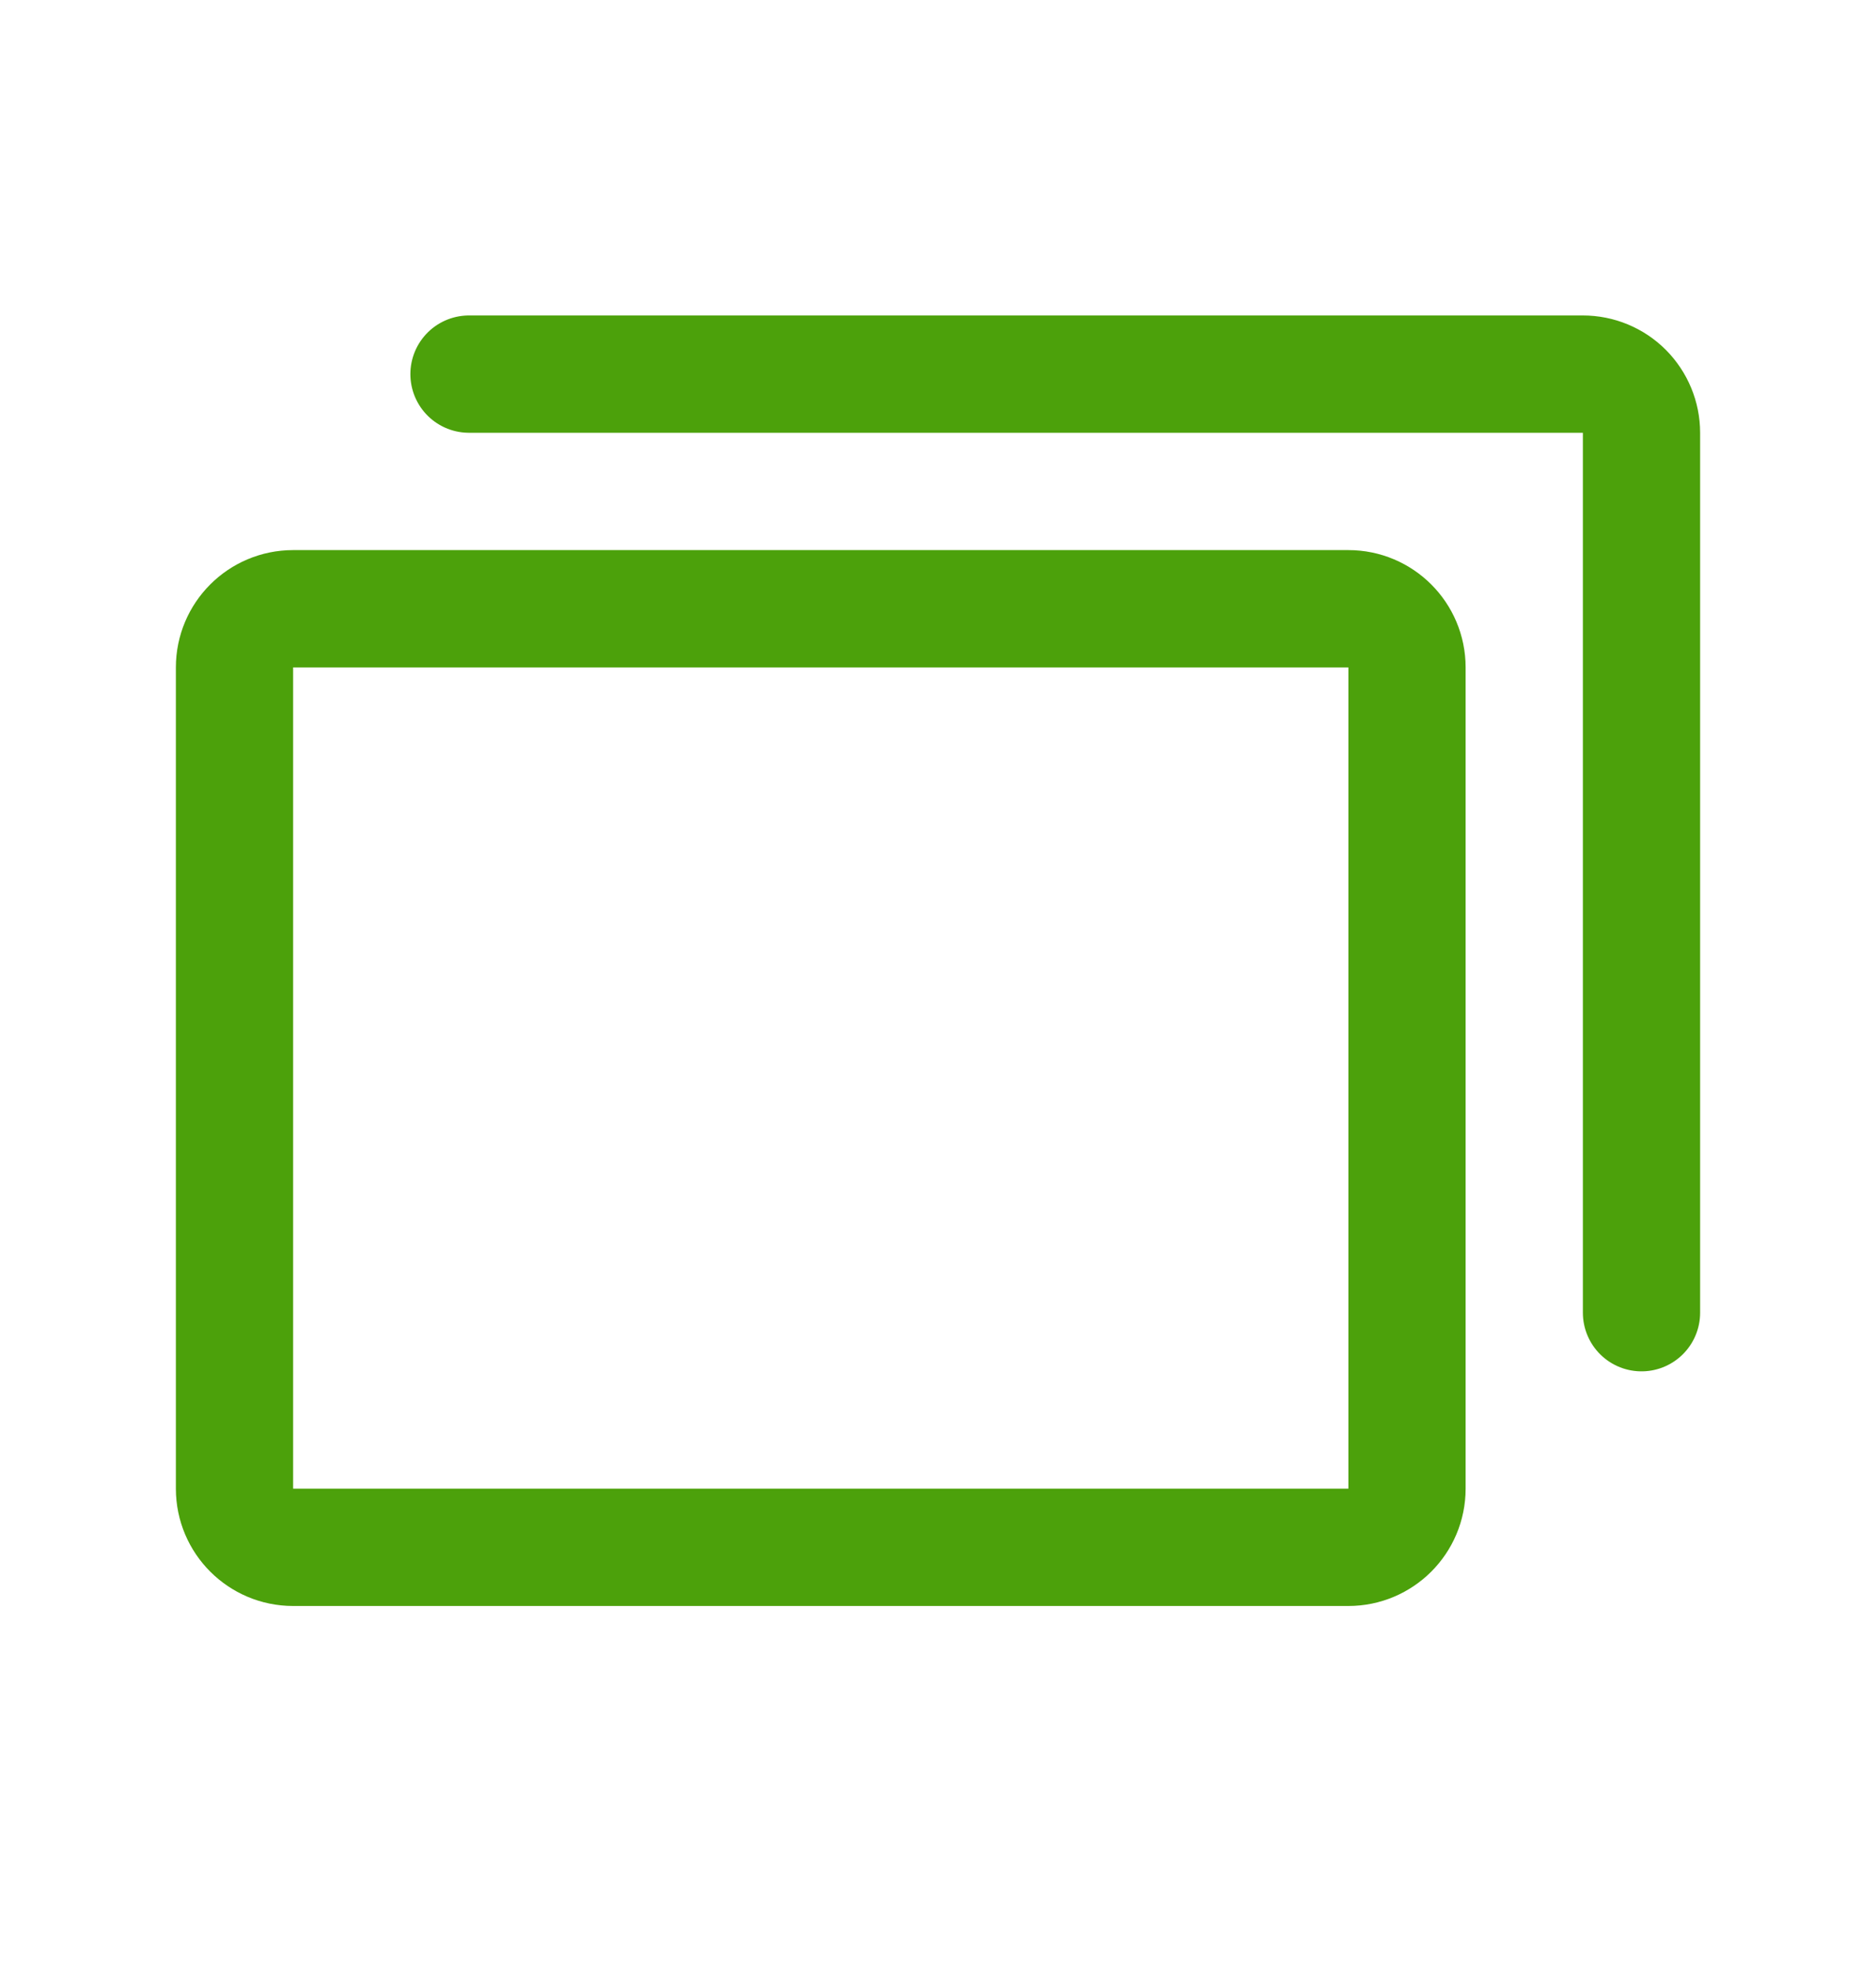 <svg width="20" height="21" viewBox="0 0 20 21" fill="none" xmlns="http://www.w3.org/2000/svg">
<g clip-path="url(#clip0_3036_5735)">
<path d="M14.375 6.486H3.125C2.78 6.486 2.5 6.766 2.5 7.111V15.861C2.5 16.206 2.78 16.486 3.125 16.486H14.375C14.72 16.486 15 16.206 15 15.861V7.111C15 6.766 14.72 6.486 14.375 6.486Z" stroke="#4CA10B" stroke-width="1.25" stroke-linecap="round" stroke-linejoin="round"/>
<path d="M5 3.986H16.875C17.041 3.986 17.2 4.052 17.317 4.169C17.434 4.287 17.5 4.446 17.5 4.611V13.986" stroke="#4CA10B" stroke-width="1.25" stroke-linecap="round" stroke-linejoin="round"/>
</g>
<defs>
<clipPath id="clip0_3036_5735">
<rect width="20" height="20" fill="white" transform="translate(0 0.236)"/>
</clipPath>
</defs>
</svg>
